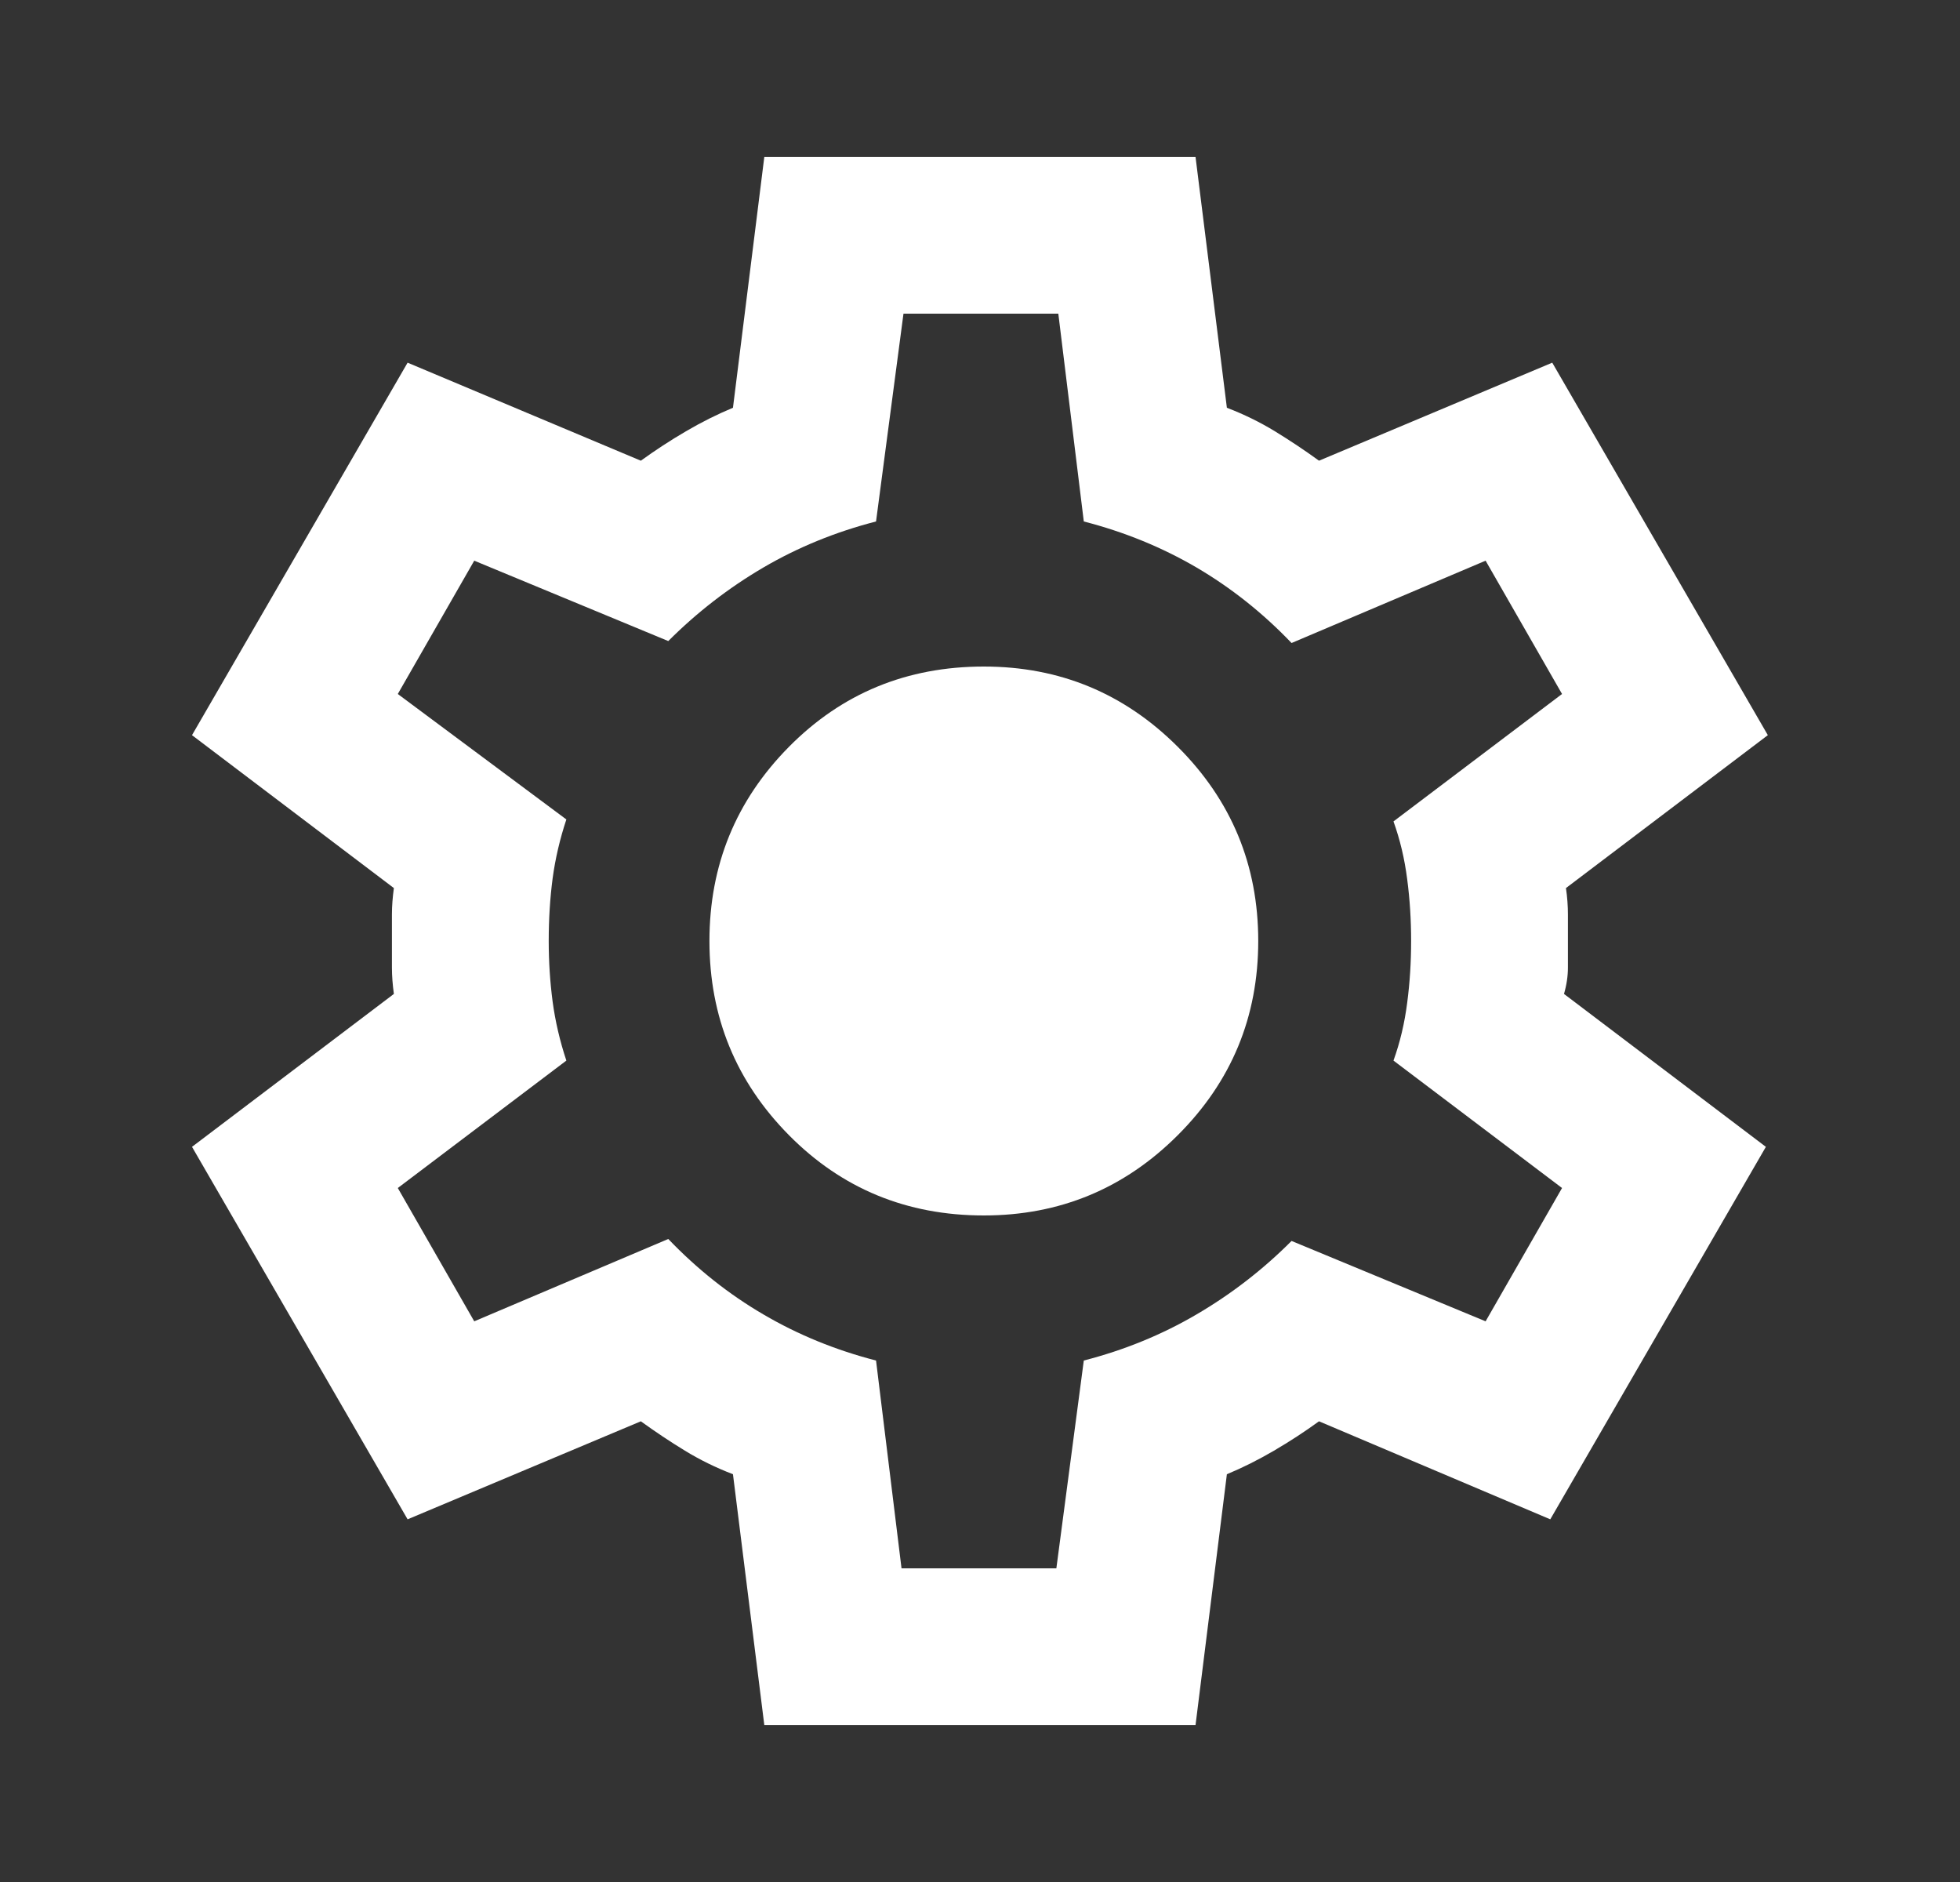 <svg width="25" height="24" viewBox="0 0 25 24" fill="none" xmlns="http://www.w3.org/2000/svg">
<rect x="0" y="0" width="25" height="24" fill="#333333" stroke="none"/>
<path d="M9.749 22L9.349 18.8C9.133 18.717 8.928 18.617 8.737 18.5C8.545 18.383 8.358 18.258 8.174 18.125L5.199 19.375L2.449 14.625L5.024 12.675C5.008 12.558 4.999 12.446 4.999 12.338V11.662C4.999 11.554 5.008 11.442 5.024 11.325L2.449 9.375L5.199 4.625L8.174 5.875C8.358 5.742 8.549 5.617 8.749 5.5C8.949 5.383 9.149 5.283 9.349 5.2L9.749 2H15.249L15.649 5.2C15.866 5.283 16.07 5.383 16.262 5.5C16.453 5.617 16.641 5.742 16.824 5.875L19.799 4.625L22.549 9.375L19.974 11.325C19.991 11.442 19.999 11.554 19.999 11.662V12.338C19.999 12.446 19.983 12.558 19.949 12.675L22.524 14.625L19.774 19.375L16.824 18.125C16.641 18.258 16.449 18.383 16.249 18.5C16.049 18.617 15.849 18.717 15.649 18.8L15.249 22H9.749ZM11.499 20H13.474L13.824 17.35C14.341 17.217 14.82 17.021 15.262 16.762C15.703 16.504 16.108 16.192 16.474 15.825L18.949 16.85L19.924 15.15L17.774 13.525C17.858 13.292 17.916 13.046 17.949 12.787C17.983 12.529 17.999 12.267 17.999 12C17.999 11.733 17.983 11.471 17.949 11.213C17.916 10.954 17.858 10.708 17.774 10.475L19.924 8.85L18.949 7.15L16.474 8.2C16.108 7.817 15.703 7.496 15.262 7.237C14.82 6.979 14.341 6.783 13.824 6.65L13.499 4H11.524L11.174 6.65C10.658 6.783 10.178 6.979 9.737 7.237C9.295 7.496 8.891 7.808 8.524 8.175L6.049 7.15L5.074 8.85L7.224 10.45C7.141 10.7 7.083 10.95 7.049 11.2C7.016 11.45 6.999 11.717 6.999 12C6.999 12.267 7.016 12.525 7.049 12.775C7.083 13.025 7.141 13.275 7.224 13.525L5.074 15.15L6.049 16.85L8.524 15.8C8.891 16.183 9.295 16.504 9.737 16.762C10.178 17.021 10.658 17.217 11.174 17.35L11.499 20ZM12.549 15.5C13.516 15.5 14.341 15.158 15.024 14.475C15.708 13.792 16.049 12.967 16.049 12C16.049 11.033 15.708 10.208 15.024 9.525C14.341 8.842 13.516 8.5 12.549 8.5C11.566 8.5 10.737 8.842 10.062 9.525C9.387 10.208 9.049 11.033 9.049 12C9.049 12.967 9.387 13.792 10.062 14.475C10.737 15.158 11.566 15.5 12.549 15.5Z" fill="white"/>
</svg>
